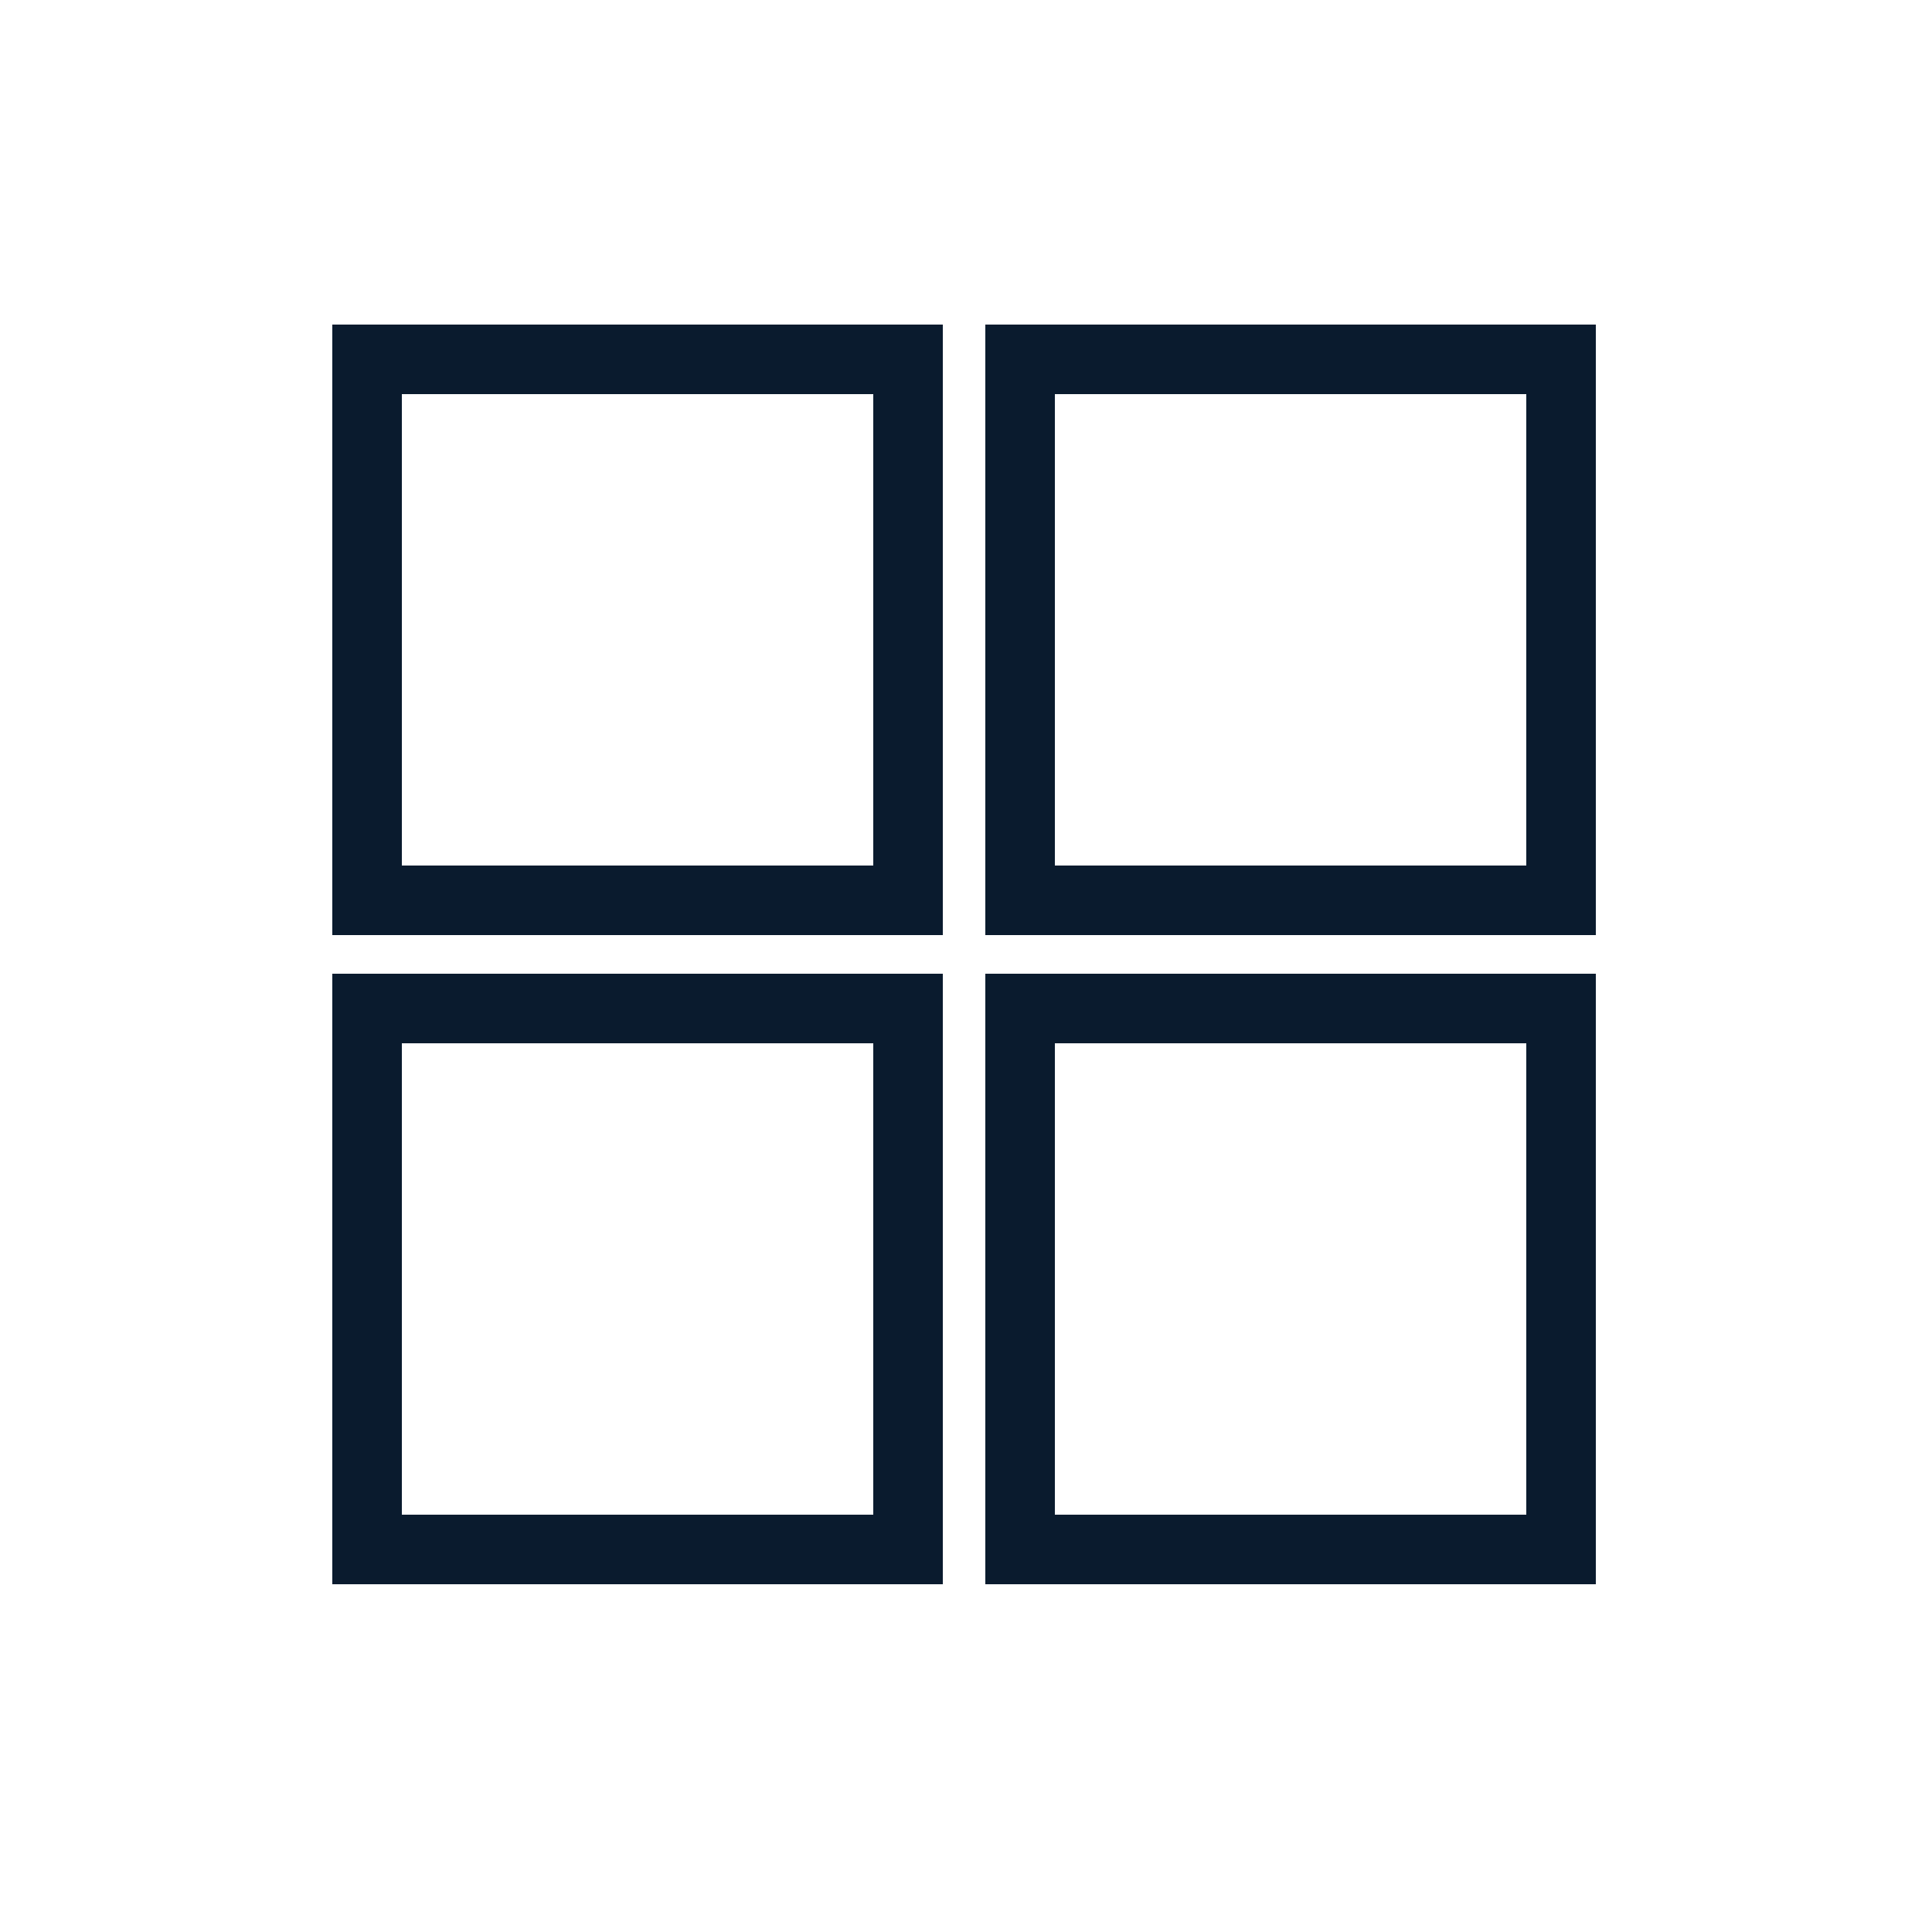 <?xml version="1.0" encoding="utf-8"?>
<!-- Generator: Adobe Illustrator 27.2.0, SVG Export Plug-In . SVG Version: 6.00 Build 0)  -->
<svg version="1.1" id="Layer_1" xmlns="http://www.w3.org/2000/svg" xmlns:xlink="http://www.w3.org/1999/xlink" x="0px" y="0px"
	 viewBox="0 0 250 250" style="enable-background:new 0 0 250 250;" xml:space="preserve">
<style type="text/css">
	.st0{fill:#00F2F2;}
	.st1{fill:none;stroke:#0A1B2E;stroke-width:9;stroke-miterlimit:10;}
</style>
<path class="st0" d="M301.27,195.12h-0.15v-1C301.12,194.46,301.17,194.79,301.27,195.12z"/>
<g>
	<rect x="47.5" y="46.5" class="st1" width="70" height="70"/>
	<rect x="47.5" y="130.5" class="st1" width="70" height="70"/>
</g>
<g>
	<rect x="132" y="46.5" class="st1" width="70" height="70"/>
	<rect x="132" y="130.5" class="st1" width="70" height="70"/>
</g>
</svg>
